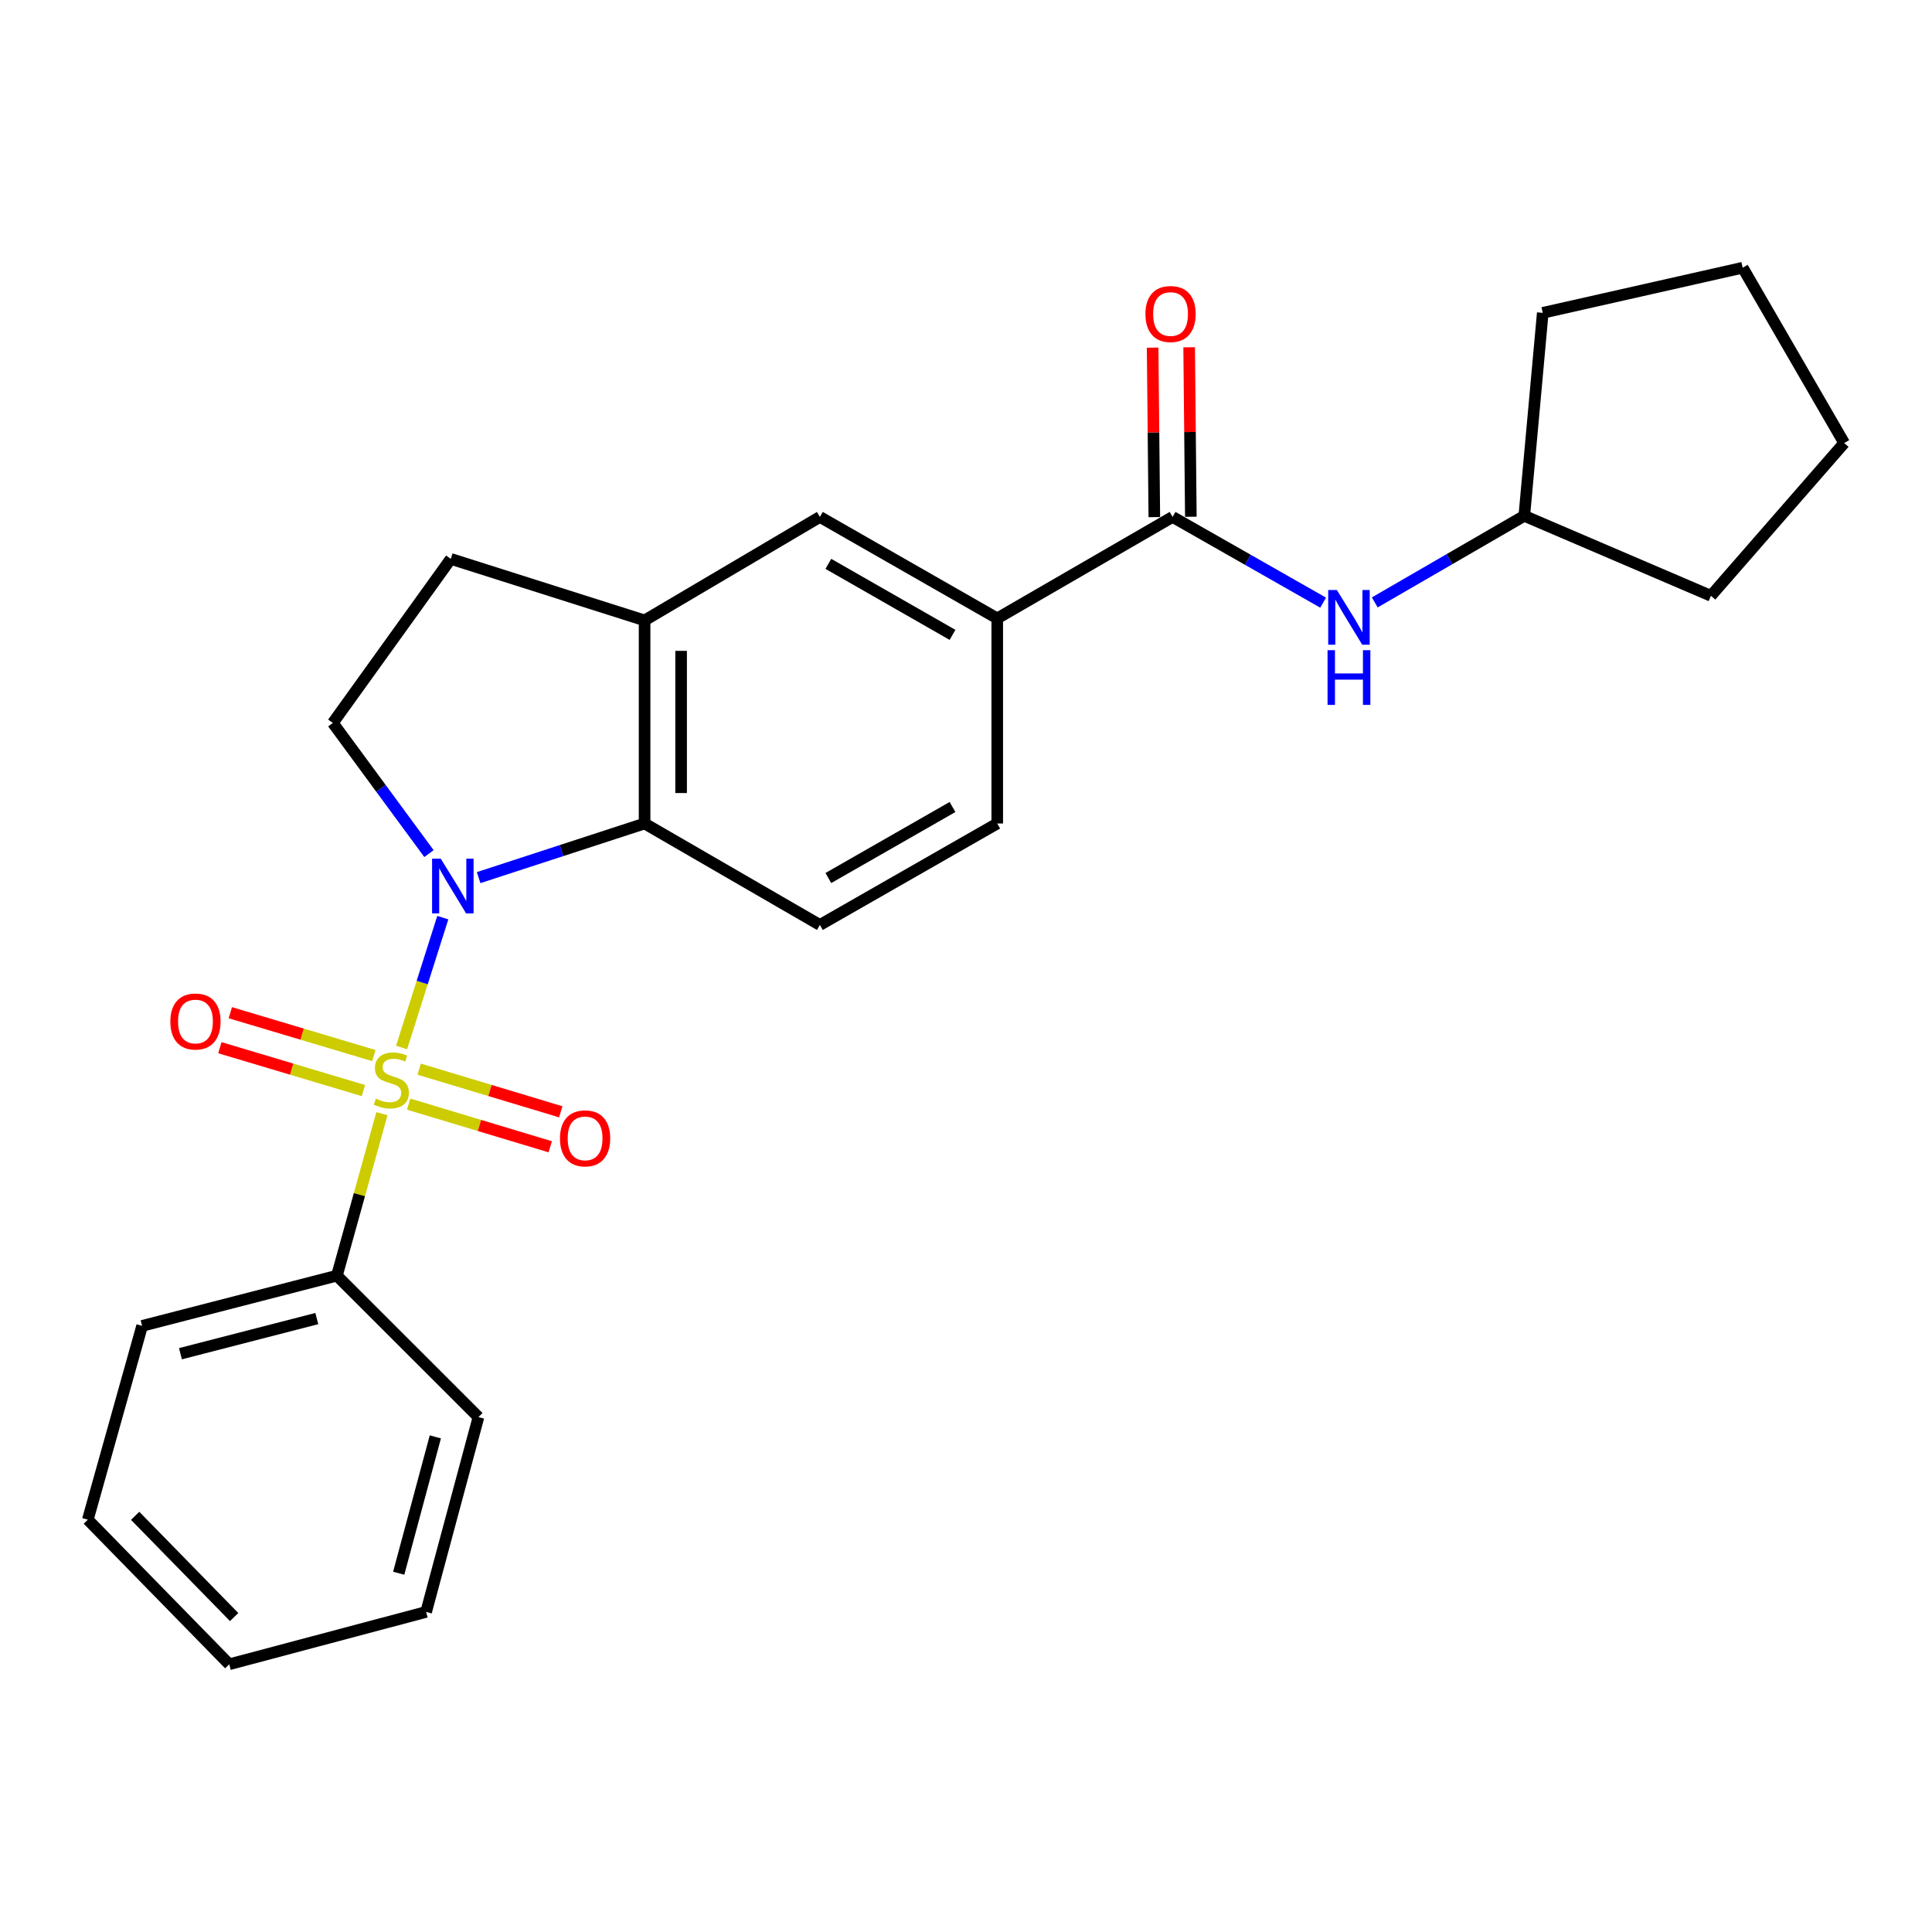 <?xml version='1.0' encoding='iso-8859-1'?>
<svg version='1.1' baseProfile='full'
              xmlns='http://www.w3.org/2000/svg'
                      xmlns:rdkit='http://www.rdkit.org/xml'
                      xmlns:xlink='http://www.w3.org/1999/xlink'
                  xml:space='preserve'
width='1000px' height='1000px' viewBox='0 0 1000 1000'>
<!-- END OF HEADER -->
<rect style='opacity:1.0;fill:#FFFFFF;stroke:none' width='1000' height='1000' x='0' y='0'> </rect>
<path class='bond-0' d='M 207.861,542.169 L 218.529,508.565' style='fill:none;fill-rule:evenodd;stroke:#CCCC00;stroke-width:6px;stroke-linecap:butt;stroke-linejoin:miter;stroke-opacity:1' />
<path class='bond-0' d='M 218.529,508.565 L 229.196,474.961' style='fill:none;fill-rule:evenodd;stroke:#0000FF;stroke-width:6px;stroke-linecap:butt;stroke-linejoin:miter;stroke-opacity:1' />
<path class='bond-7' d='M 211.515,571.495 L 248.16,582.534' style='fill:none;fill-rule:evenodd;stroke:#CCCC00;stroke-width:6px;stroke-linecap:butt;stroke-linejoin:miter;stroke-opacity:1' />
<path class='bond-7' d='M 248.16,582.534 L 284.804,593.574' style='fill:none;fill-rule:evenodd;stroke:#FF0000;stroke-width:6px;stroke-linecap:butt;stroke-linejoin:miter;stroke-opacity:1' />
<path class='bond-7' d='M 216.969,553.394 L 253.613,564.433' style='fill:none;fill-rule:evenodd;stroke:#CCCC00;stroke-width:6px;stroke-linecap:butt;stroke-linejoin:miter;stroke-opacity:1' />
<path class='bond-7' d='M 253.613,564.433 L 290.257,575.472' style='fill:none;fill-rule:evenodd;stroke:#FF0000;stroke-width:6px;stroke-linecap:butt;stroke-linejoin:miter;stroke-opacity:1' />
<path class='bond-8' d='M 193.523,546.362 L 156.369,535.268' style='fill:none;fill-rule:evenodd;stroke:#CCCC00;stroke-width:6px;stroke-linecap:butt;stroke-linejoin:miter;stroke-opacity:1' />
<path class='bond-8' d='M 156.369,535.268 L 119.215,524.174' style='fill:none;fill-rule:evenodd;stroke:#FF0000;stroke-width:6px;stroke-linecap:butt;stroke-linejoin:miter;stroke-opacity:1' />
<path class='bond-8' d='M 188.114,564.476 L 150.96,553.383' style='fill:none;fill-rule:evenodd;stroke:#CCCC00;stroke-width:6px;stroke-linecap:butt;stroke-linejoin:miter;stroke-opacity:1' />
<path class='bond-8' d='M 150.96,553.383 L 113.806,542.289' style='fill:none;fill-rule:evenodd;stroke:#FF0000;stroke-width:6px;stroke-linecap:butt;stroke-linejoin:miter;stroke-opacity:1' />
<path class='bond-9' d='M 197.679,576.43 L 186.032,618.356' style='fill:none;fill-rule:evenodd;stroke:#CCCC00;stroke-width:6px;stroke-linecap:butt;stroke-linejoin:miter;stroke-opacity:1' />
<path class='bond-9' d='M 186.032,618.356 L 174.385,660.281' style='fill:none;fill-rule:evenodd;stroke:#000000;stroke-width:6px;stroke-linecap:butt;stroke-linejoin:miter;stroke-opacity:1' />
<path class='bond-1' d='M 247.737,454.255 L 290.687,440.247' style='fill:none;fill-rule:evenodd;stroke:#0000FF;stroke-width:6px;stroke-linecap:butt;stroke-linejoin:miter;stroke-opacity:1' />
<path class='bond-1' d='M 290.687,440.247 L 333.638,426.24' style='fill:none;fill-rule:evenodd;stroke:#000000;stroke-width:6px;stroke-linecap:butt;stroke-linejoin:miter;stroke-opacity:1' />
<path class='bond-4' d='M 222.04,441.829 L 197.157,408.014' style='fill:none;fill-rule:evenodd;stroke:#0000FF;stroke-width:6px;stroke-linecap:butt;stroke-linejoin:miter;stroke-opacity:1' />
<path class='bond-4' d='M 197.157,408.014 L 172.274,374.199' style='fill:none;fill-rule:evenodd;stroke:#000000;stroke-width:6px;stroke-linecap:butt;stroke-linejoin:miter;stroke-opacity:1' />
<path class='bond-3' d='M 333.638,426.24 L 333.638,321.118' style='fill:none;fill-rule:evenodd;stroke:#000000;stroke-width:6px;stroke-linecap:butt;stroke-linejoin:miter;stroke-opacity:1' />
<path class='bond-3' d='M 352.542,410.471 L 352.542,336.887' style='fill:none;fill-rule:evenodd;stroke:#000000;stroke-width:6px;stroke-linecap:butt;stroke-linejoin:miter;stroke-opacity:1' />
<path class='bond-11' d='M 333.638,426.24 L 424.37,478.753' style='fill:none;fill-rule:evenodd;stroke:#000000;stroke-width:6px;stroke-linecap:butt;stroke-linejoin:miter;stroke-opacity:1' />
<path class='bond-2' d='M 606.928,267.565 L 516.174,320.079' style='fill:none;fill-rule:evenodd;stroke:#000000;stroke-width:6px;stroke-linecap:butt;stroke-linejoin:miter;stroke-opacity:1' />
<path class='bond-6' d='M 606.928,267.565 L 645.889,289.749' style='fill:none;fill-rule:evenodd;stroke:#000000;stroke-width:6px;stroke-linecap:butt;stroke-linejoin:miter;stroke-opacity:1' />
<path class='bond-6' d='M 645.889,289.749 L 684.851,311.933' style='fill:none;fill-rule:evenodd;stroke:#0000FF;stroke-width:6px;stroke-linecap:butt;stroke-linejoin:miter;stroke-opacity:1' />
<path class='bond-13' d='M 616.38,267.471 L 615.941,223.609' style='fill:none;fill-rule:evenodd;stroke:#000000;stroke-width:6px;stroke-linecap:butt;stroke-linejoin:miter;stroke-opacity:1' />
<path class='bond-13' d='M 615.941,223.609 L 615.503,179.748' style='fill:none;fill-rule:evenodd;stroke:#FF0000;stroke-width:6px;stroke-linecap:butt;stroke-linejoin:miter;stroke-opacity:1' />
<path class='bond-13' d='M 597.476,267.66 L 597.038,223.798' style='fill:none;fill-rule:evenodd;stroke:#000000;stroke-width:6px;stroke-linecap:butt;stroke-linejoin:miter;stroke-opacity:1' />
<path class='bond-13' d='M 597.038,223.798 L 596.599,179.937' style='fill:none;fill-rule:evenodd;stroke:#FF0000;stroke-width:6px;stroke-linecap:butt;stroke-linejoin:miter;stroke-opacity:1' />
<path class='bond-10' d='M 333.638,321.118 L 424.37,267.565' style='fill:none;fill-rule:evenodd;stroke:#000000;stroke-width:6px;stroke-linecap:butt;stroke-linejoin:miter;stroke-opacity:1' />
<path class='bond-25' d='M 333.638,321.118 L 233.326,289.285' style='fill:none;fill-rule:evenodd;stroke:#000000;stroke-width:6px;stroke-linecap:butt;stroke-linejoin:miter;stroke-opacity:1' />
<path class='bond-12' d='M 172.274,374.199 L 233.326,289.285' style='fill:none;fill-rule:evenodd;stroke:#000000;stroke-width:6px;stroke-linecap:butt;stroke-linejoin:miter;stroke-opacity:1' />
<path class='bond-5' d='M 516.174,320.079 L 516.174,426.24' style='fill:none;fill-rule:evenodd;stroke:#000000;stroke-width:6px;stroke-linecap:butt;stroke-linejoin:miter;stroke-opacity:1' />
<path class='bond-27' d='M 516.174,320.079 L 424.37,267.565' style='fill:none;fill-rule:evenodd;stroke:#000000;stroke-width:6px;stroke-linecap:butt;stroke-linejoin:miter;stroke-opacity:1' />
<path class='bond-27' d='M 493.017,328.611 L 428.754,291.852' style='fill:none;fill-rule:evenodd;stroke:#000000;stroke-width:6px;stroke-linecap:butt;stroke-linejoin:miter;stroke-opacity:1' />
<path class='bond-15' d='M 711.579,311.807 L 750.275,289.402' style='fill:none;fill-rule:evenodd;stroke:#0000FF;stroke-width:6px;stroke-linecap:butt;stroke-linejoin:miter;stroke-opacity:1' />
<path class='bond-15' d='M 750.275,289.402 L 788.971,266.998' style='fill:none;fill-rule:evenodd;stroke:#000000;stroke-width:6px;stroke-linecap:butt;stroke-linejoin:miter;stroke-opacity:1' />
<path class='bond-16' d='M 174.385,660.281 L 73.56,686.276' style='fill:none;fill-rule:evenodd;stroke:#000000;stroke-width:6px;stroke-linecap:butt;stroke-linejoin:miter;stroke-opacity:1' />
<path class='bond-16' d='M 163.981,682.487 L 93.403,700.683' style='fill:none;fill-rule:evenodd;stroke:#000000;stroke-width:6px;stroke-linecap:butt;stroke-linejoin:miter;stroke-opacity:1' />
<path class='bond-17' d='M 174.385,660.281 L 247.652,733.496' style='fill:none;fill-rule:evenodd;stroke:#000000;stroke-width:6px;stroke-linecap:butt;stroke-linejoin:miter;stroke-opacity:1' />
<path class='bond-14' d='M 424.37,478.753 L 516.174,426.24' style='fill:none;fill-rule:evenodd;stroke:#000000;stroke-width:6px;stroke-linecap:butt;stroke-linejoin:miter;stroke-opacity:1' />
<path class='bond-14' d='M 428.754,454.466 L 493.017,417.707' style='fill:none;fill-rule:evenodd;stroke:#000000;stroke-width:6px;stroke-linecap:butt;stroke-linejoin:miter;stroke-opacity:1' />
<path class='bond-18' d='M 788.971,266.998 L 885.574,308.389' style='fill:none;fill-rule:evenodd;stroke:#000000;stroke-width:6px;stroke-linecap:butt;stroke-linejoin:miter;stroke-opacity:1' />
<path class='bond-19' d='M 788.971,266.998 L 798.528,161.929' style='fill:none;fill-rule:evenodd;stroke:#000000;stroke-width:6px;stroke-linecap:butt;stroke-linejoin:miter;stroke-opacity:1' />
<path class='bond-21' d='M 73.56,686.276 L 45.455,786.576' style='fill:none;fill-rule:evenodd;stroke:#000000;stroke-width:6px;stroke-linecap:butt;stroke-linejoin:miter;stroke-opacity:1' />
<path class='bond-20' d='M 247.652,733.496 L 220.566,834.332' style='fill:none;fill-rule:evenodd;stroke:#000000;stroke-width:6px;stroke-linecap:butt;stroke-linejoin:miter;stroke-opacity:1' />
<path class='bond-20' d='M 225.332,743.717 L 206.371,814.302' style='fill:none;fill-rule:evenodd;stroke:#000000;stroke-width:6px;stroke-linecap:butt;stroke-linejoin:miter;stroke-opacity:1' />
<path class='bond-23' d='M 885.574,308.389 L 954.545,229.314' style='fill:none;fill-rule:evenodd;stroke:#000000;stroke-width:6px;stroke-linecap:butt;stroke-linejoin:miter;stroke-opacity:1' />
<path class='bond-22' d='M 798.528,161.929 L 902.011,138.571' style='fill:none;fill-rule:evenodd;stroke:#000000;stroke-width:6px;stroke-linecap:butt;stroke-linejoin:miter;stroke-opacity:1' />
<path class='bond-24' d='M 220.566,834.332 L 118.658,861.429' style='fill:none;fill-rule:evenodd;stroke:#000000;stroke-width:6px;stroke-linecap:butt;stroke-linejoin:miter;stroke-opacity:1' />
<path class='bond-26' d='M 45.455,786.576 L 118.658,861.429' style='fill:none;fill-rule:evenodd;stroke:#000000;stroke-width:6px;stroke-linecap:butt;stroke-linejoin:miter;stroke-opacity:1' />
<path class='bond-26' d='M 69.951,784.586 L 121.193,836.983' style='fill:none;fill-rule:evenodd;stroke:#000000;stroke-width:6px;stroke-linecap:butt;stroke-linejoin:miter;stroke-opacity:1' />
<path class='bond-28' d='M 902.011,138.571 L 954.545,229.314' style='fill:none;fill-rule:evenodd;stroke:#000000;stroke-width:6px;stroke-linecap:butt;stroke-linejoin:miter;stroke-opacity:1' />
<path  class='atom-0' d='M 194.543 568.64
Q 194.863 568.76, 196.183 569.32
Q 197.503 569.88, 198.943 570.24
Q 200.423 570.56, 201.863 570.56
Q 204.543 570.56, 206.103 569.28
Q 207.663 567.96, 207.663 565.68
Q 207.663 564.12, 206.863 563.16
Q 206.103 562.2, 204.903 561.68
Q 203.703 561.16, 201.703 560.56
Q 199.183 559.8, 197.663 559.08
Q 196.183 558.36, 195.103 556.84
Q 194.063 555.32, 194.063 552.76
Q 194.063 549.2, 196.463 547
Q 198.903 544.8, 203.703 544.8
Q 206.983 544.8, 210.703 546.36
L 209.783 549.44
Q 206.383 548.04, 203.823 548.04
Q 201.063 548.04, 199.543 549.2
Q 198.023 550.32, 198.063 552.28
Q 198.063 553.8, 198.823 554.72
Q 199.623 555.64, 200.743 556.16
Q 201.903 556.68, 203.823 557.28
Q 206.383 558.08, 207.903 558.88
Q 209.423 559.68, 210.503 561.32
Q 211.623 562.92, 211.623 565.68
Q 211.623 569.6, 208.983 571.72
Q 206.383 573.8, 202.023 573.8
Q 199.503 573.8, 197.583 573.24
Q 195.703 572.72, 193.463 571.8
L 194.543 568.64
' fill='#CCCC00'/>
<path  class='atom-1' d='M 228.127 444.449
L 237.407 459.449
Q 238.327 460.929, 239.807 463.609
Q 241.287 466.289, 241.367 466.449
L 241.367 444.449
L 245.127 444.449
L 245.127 472.769
L 241.247 472.769
L 231.287 456.369
Q 230.127 454.449, 228.887 452.249
Q 227.687 450.049, 227.327 449.369
L 227.327 472.769
L 223.647 472.769
L 223.647 444.449
L 228.127 444.449
' fill='#0000FF'/>
<path  class='atom-7' d='M 691.957 305.383
L 701.237 320.383
Q 702.157 321.863, 703.637 324.543
Q 705.117 327.223, 705.197 327.383
L 705.197 305.383
L 708.957 305.383
L 708.957 333.703
L 705.077 333.703
L 695.117 317.303
Q 693.957 315.383, 692.717 313.183
Q 691.517 310.983, 691.157 310.303
L 691.157 333.703
L 687.477 333.703
L 687.477 305.383
L 691.957 305.383
' fill='#0000FF'/>
<path  class='atom-7' d='M 687.137 336.535
L 690.977 336.535
L 690.977 348.575
L 705.457 348.575
L 705.457 336.535
L 709.297 336.535
L 709.297 364.855
L 705.457 364.855
L 705.457 351.775
L 690.977 351.775
L 690.977 364.855
L 687.137 364.855
L 687.137 336.535
' fill='#0000FF'/>
<path  class='atom-8' d='M 289.844 589.216
Q 289.844 582.416, 293.204 578.616
Q 296.564 574.816, 302.844 574.816
Q 309.124 574.816, 312.484 578.616
Q 315.844 582.416, 315.844 589.216
Q 315.844 596.096, 312.444 600.016
Q 309.044 603.896, 302.844 603.896
Q 296.604 603.896, 293.204 600.016
Q 289.844 596.136, 289.844 589.216
M 302.844 600.696
Q 307.164 600.696, 309.484 597.816
Q 311.844 594.896, 311.844 589.216
Q 311.844 583.656, 309.484 580.856
Q 307.164 578.016, 302.844 578.016
Q 298.524 578.016, 296.164 580.816
Q 293.844 583.616, 293.844 589.216
Q 293.844 594.936, 296.164 597.816
Q 298.524 600.696, 302.844 600.696
' fill='#FF0000'/>
<path  class='atom-9' d='M 88.171 528.731
Q 88.171 521.931, 91.531 518.131
Q 94.891 514.331, 101.171 514.331
Q 107.451 514.331, 110.811 518.131
Q 114.171 521.931, 114.171 528.731
Q 114.171 535.611, 110.771 539.531
Q 107.371 543.411, 101.171 543.411
Q 94.931 543.411, 91.531 539.531
Q 88.171 535.651, 88.171 528.731
M 101.171 540.211
Q 105.491 540.211, 107.811 537.331
Q 110.171 534.411, 110.171 528.731
Q 110.171 523.171, 107.811 520.371
Q 105.491 517.531, 101.171 517.531
Q 96.851 517.531, 94.491 520.331
Q 92.171 523.131, 92.171 528.731
Q 92.171 534.451, 94.491 537.331
Q 96.851 540.211, 101.171 540.211
' fill='#FF0000'/>
<path  class='atom-14' d='M 592.878 162.534
Q 592.878 155.734, 596.238 151.934
Q 599.598 148.134, 605.878 148.134
Q 612.158 148.134, 615.518 151.934
Q 618.878 155.734, 618.878 162.534
Q 618.878 169.414, 615.478 173.334
Q 612.078 177.214, 605.878 177.214
Q 599.638 177.214, 596.238 173.334
Q 592.878 169.454, 592.878 162.534
M 605.878 174.014
Q 610.198 174.014, 612.518 171.134
Q 614.878 168.214, 614.878 162.534
Q 614.878 156.974, 612.518 154.174
Q 610.198 151.334, 605.878 151.334
Q 601.558 151.334, 599.198 154.134
Q 596.878 156.934, 596.878 162.534
Q 596.878 168.254, 599.198 171.134
Q 601.558 174.014, 605.878 174.014
' fill='#FF0000'/>
</svg>
